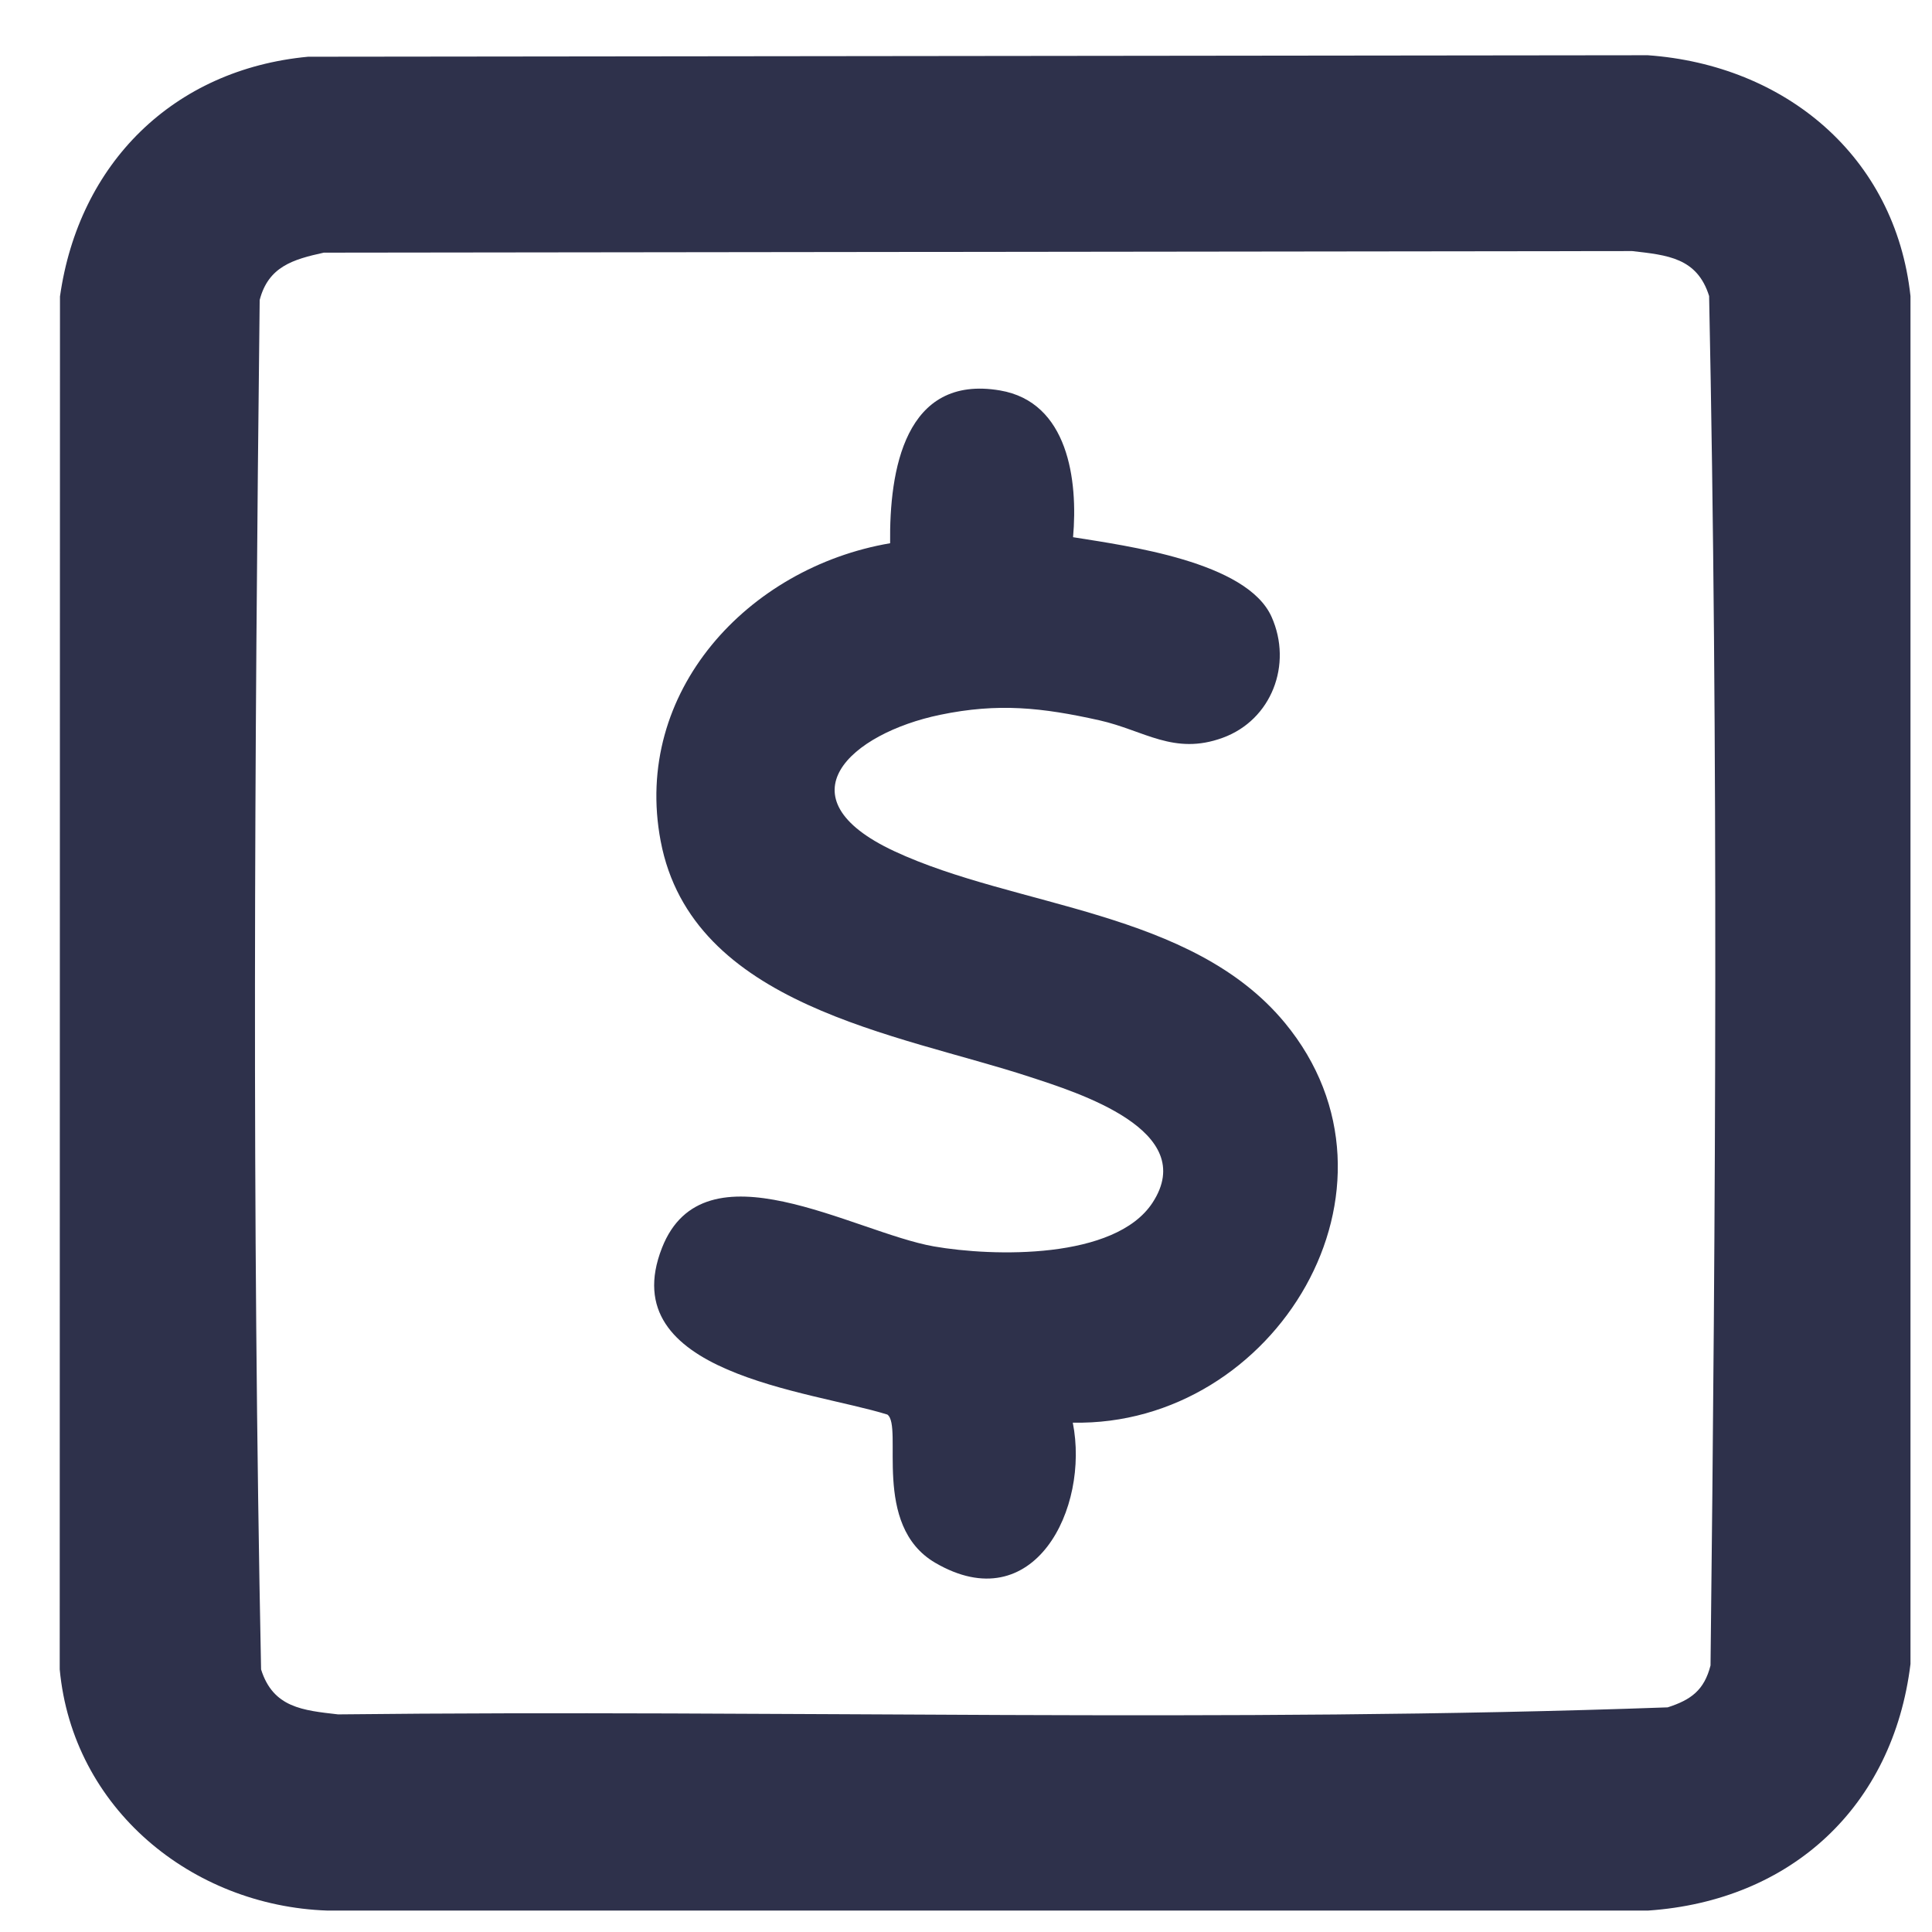 <svg width="22" height="22" viewBox="0 0 22 22" fill="none" xmlns="http://www.w3.org/2000/svg">
<path d="M3.508 0.646L18.763 0.629C20.324 0.74 21.582 1.776 21.755 3.372V18.948C21.556 20.57 20.398 21.645 18.766 21.756H3.728C2.181 21.703 0.827 20.591 0.68 19.009L0.683 3.376C0.897 1.861 1.974 0.79 3.508 0.646ZM3.687 2.877C3.336 2.954 3.056 3.036 2.957 3.416C2.898 8.602 2.868 13.827 2.973 19.01C3.11 19.446 3.448 19.476 3.85 19.522C8.894 19.466 13.96 19.623 18.99 19.442C19.257 19.356 19.406 19.246 19.478 18.965C19.538 13.778 19.568 8.554 19.462 3.371C19.326 2.935 18.987 2.905 18.586 2.859L3.687 2.877Z" fill="#2E314B"/>
<path d="M12.218 6.117C12.831 6.216 14.199 6.394 14.48 7.025C14.721 7.566 14.48 8.198 13.924 8.401C13.367 8.605 13.03 8.317 12.518 8.202C11.866 8.057 11.368 8.002 10.704 8.14C9.689 8.351 8.873 9.08 10.182 9.692C11.57 10.34 13.564 10.36 14.629 11.645C16.179 13.518 14.525 16.246 12.216 16.2C12.41 17.179 11.772 18.45 10.65 17.796C9.919 17.369 10.288 16.245 10.105 16.108C9.223 15.833 6.976 15.644 7.538 14.21C8.016 12.99 9.723 14.033 10.634 14.193C11.31 14.311 12.697 14.345 13.123 13.697C13.664 12.872 12.271 12.441 11.721 12.261C10.23 11.772 7.879 11.457 7.523 9.577C7.201 7.879 8.517 6.462 10.136 6.186C10.126 5.358 10.302 4.262 11.387 4.446C12.164 4.578 12.277 5.468 12.219 6.119L12.218 6.117Z" fill="#2E314B"/>
</svg>
